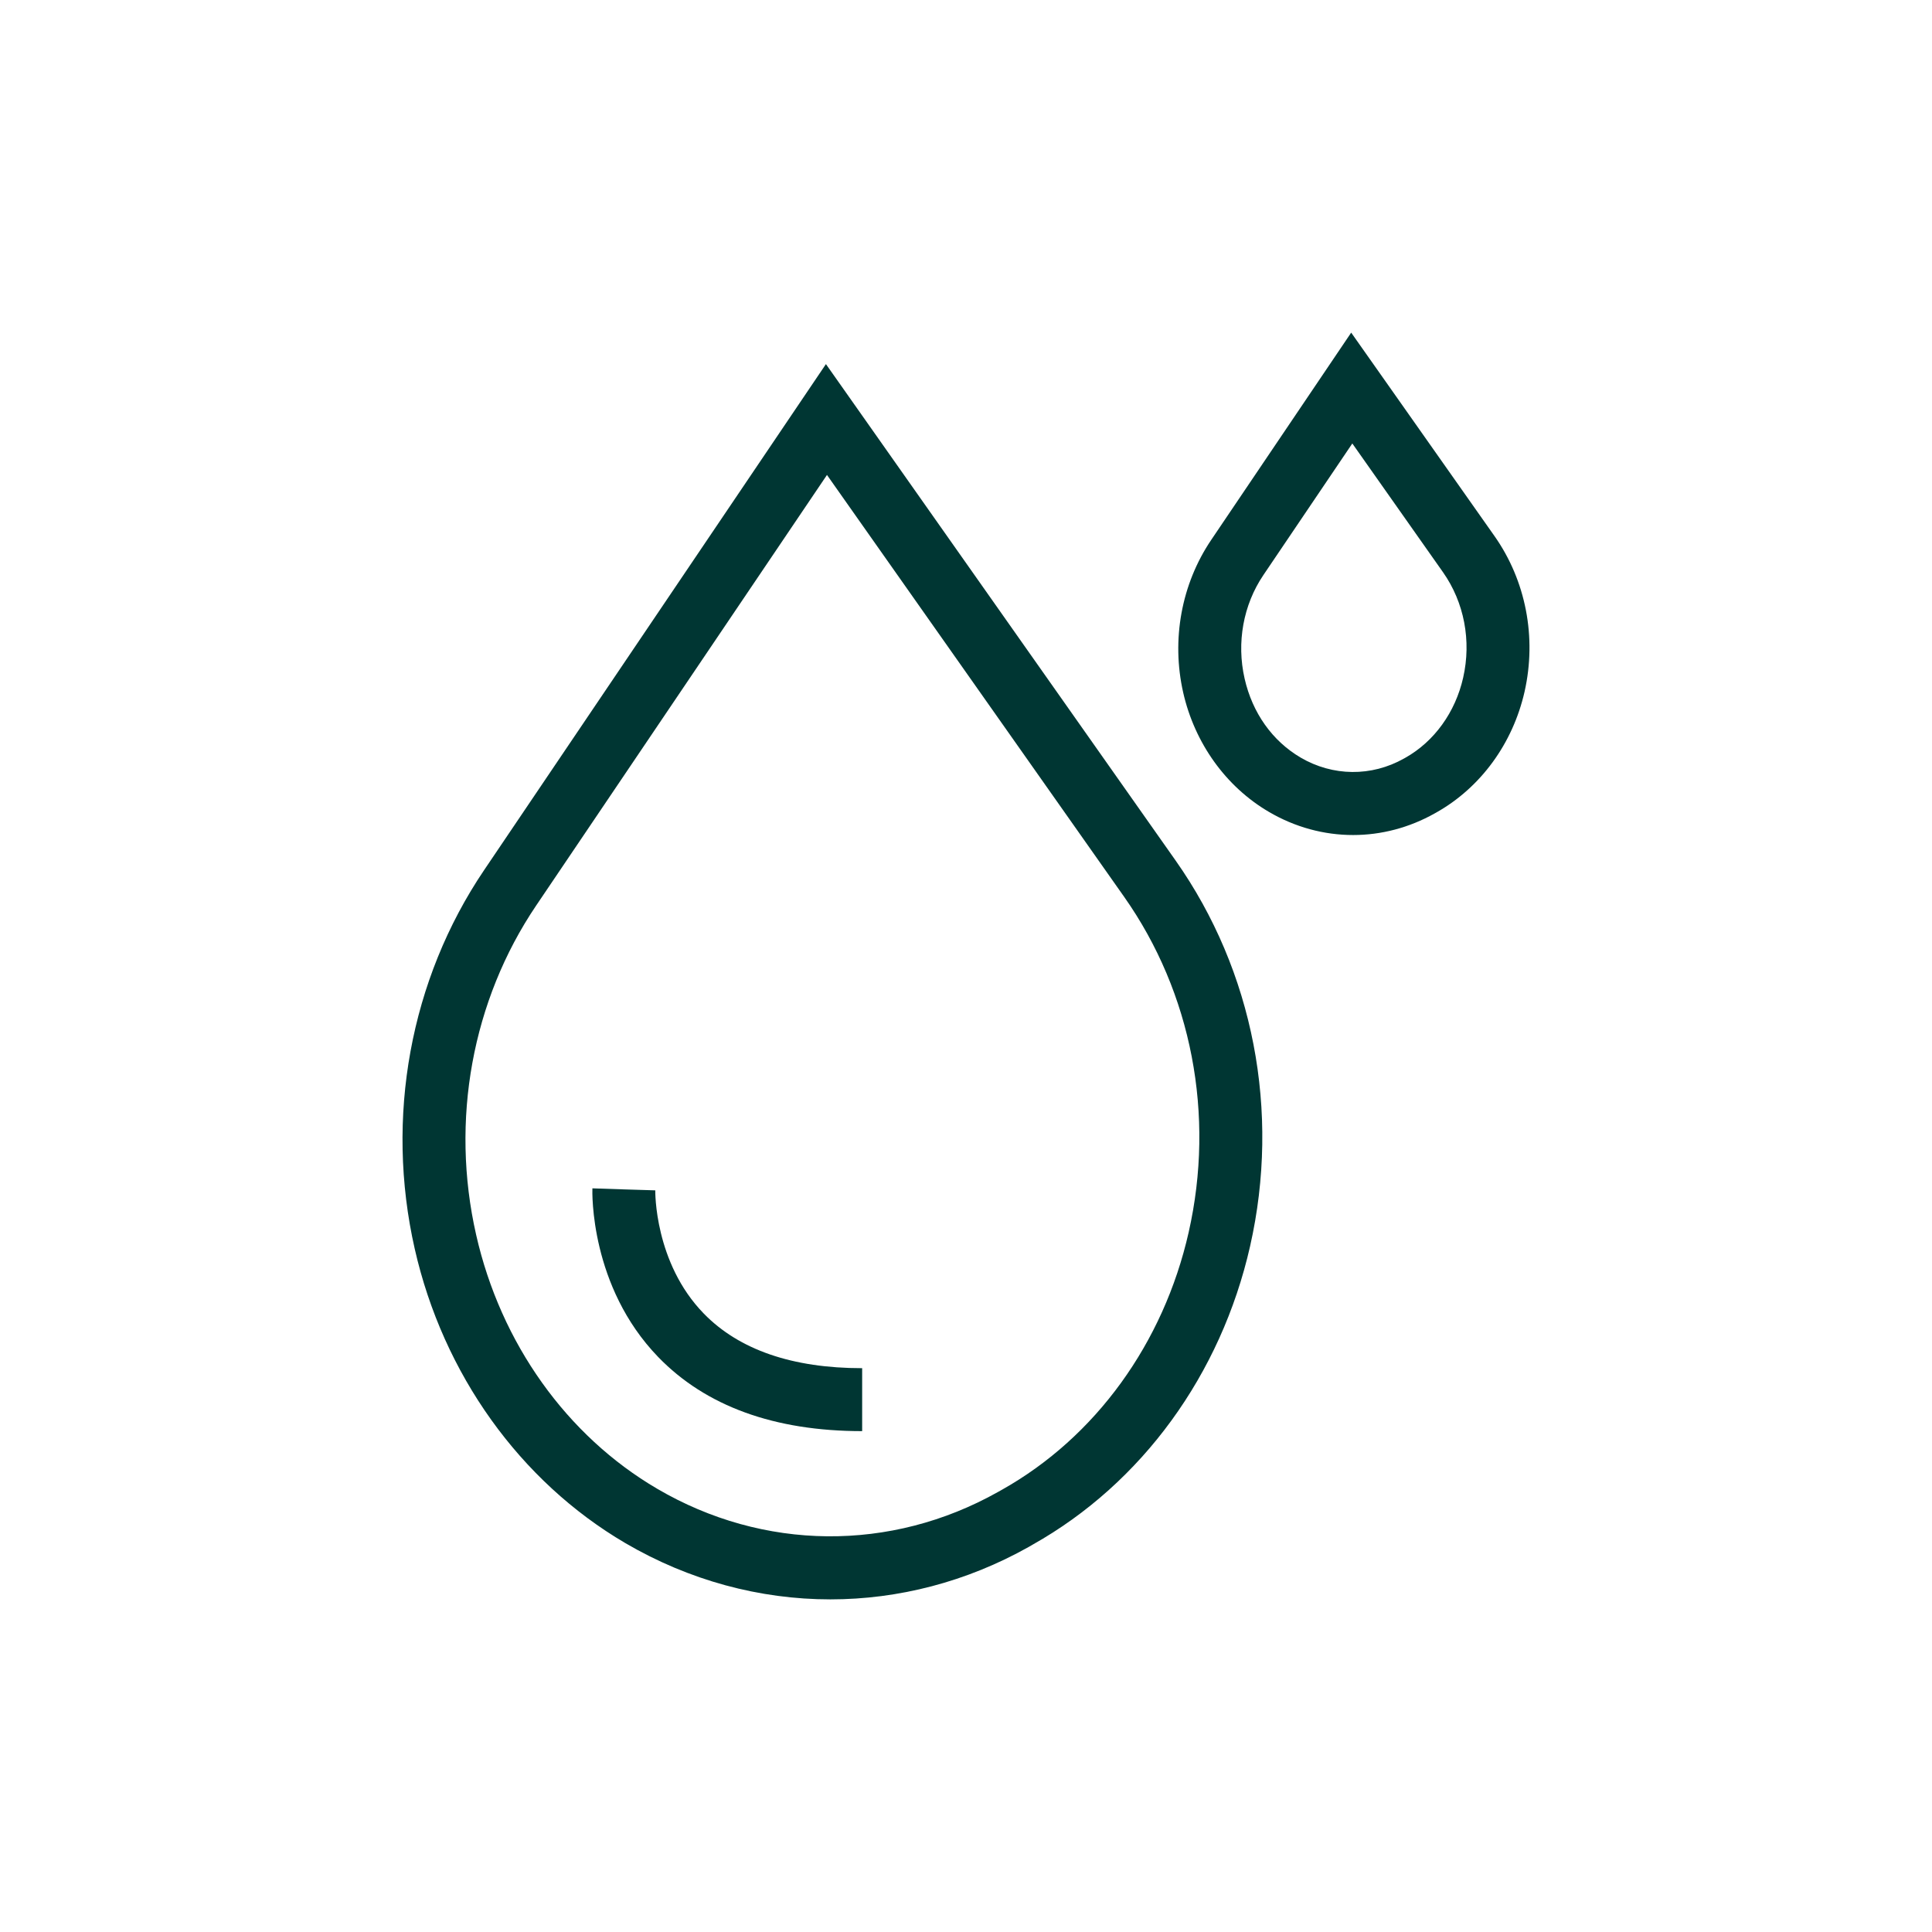 <svg width="24" height="24" viewBox="0 0 24 24" fill="none" xmlns="http://www.w3.org/2000/svg">
<path d="M10.315 19.868C9.439 19.868 8.563 19.634 7.768 19.169C6.459 18.401 5.505 17.069 5.152 15.514C4.782 13.883 5.095 12.169 6.013 10.81L10.26 4.523L14.604 10.69C15.57 12.062 15.908 13.808 15.529 15.481C15.168 17.075 14.184 18.426 12.83 19.187L12.78 19.216C12.006 19.651 11.16 19.868 10.315 19.868ZM10.273 5.9L6.661 11.248C5.864 12.428 5.592 13.919 5.915 15.34C6.22 16.686 7.04 17.836 8.164 18.494C9.483 19.267 11.065 19.282 12.397 18.534L12.447 18.506C13.609 17.853 14.454 16.687 14.766 15.308C15.096 13.851 14.804 12.332 13.964 11.14L10.273 5.9Z" fill="#003633"/>
<path d="M16.809 10.373C16.449 10.373 16.089 10.277 15.762 10.085C15.229 9.773 14.841 9.233 14.698 8.603C14.549 7.946 14.676 7.255 15.046 6.707L16.785 4.132L18.565 6.659C18.955 7.213 19.091 7.917 18.939 8.591C18.793 9.236 18.393 9.784 17.841 10.094L17.823 10.104C17.505 10.283 17.157 10.373 16.809 10.373ZM16.799 5.509L15.694 7.144C15.444 7.514 15.359 7.983 15.461 8.43C15.558 8.856 15.805 9.204 16.157 9.411C16.557 9.645 17.037 9.65 17.44 9.423L17.458 9.413C17.817 9.211 18.079 8.848 18.176 8.418C18.28 7.96 18.189 7.483 17.926 7.109L16.799 5.509Z" fill="#003633"/>
<path d="M10.71 17.778C9.62 17.778 8.767 17.468 8.176 16.857C7.328 15.98 7.357 14.811 7.359 14.762L8.14 14.788L7.75 14.775L8.14 14.787C8.14 14.795 8.126 15.686 8.744 16.319C9.182 16.768 9.844 16.996 10.71 16.996V17.778Z" fill="#003633"/>
</svg>
